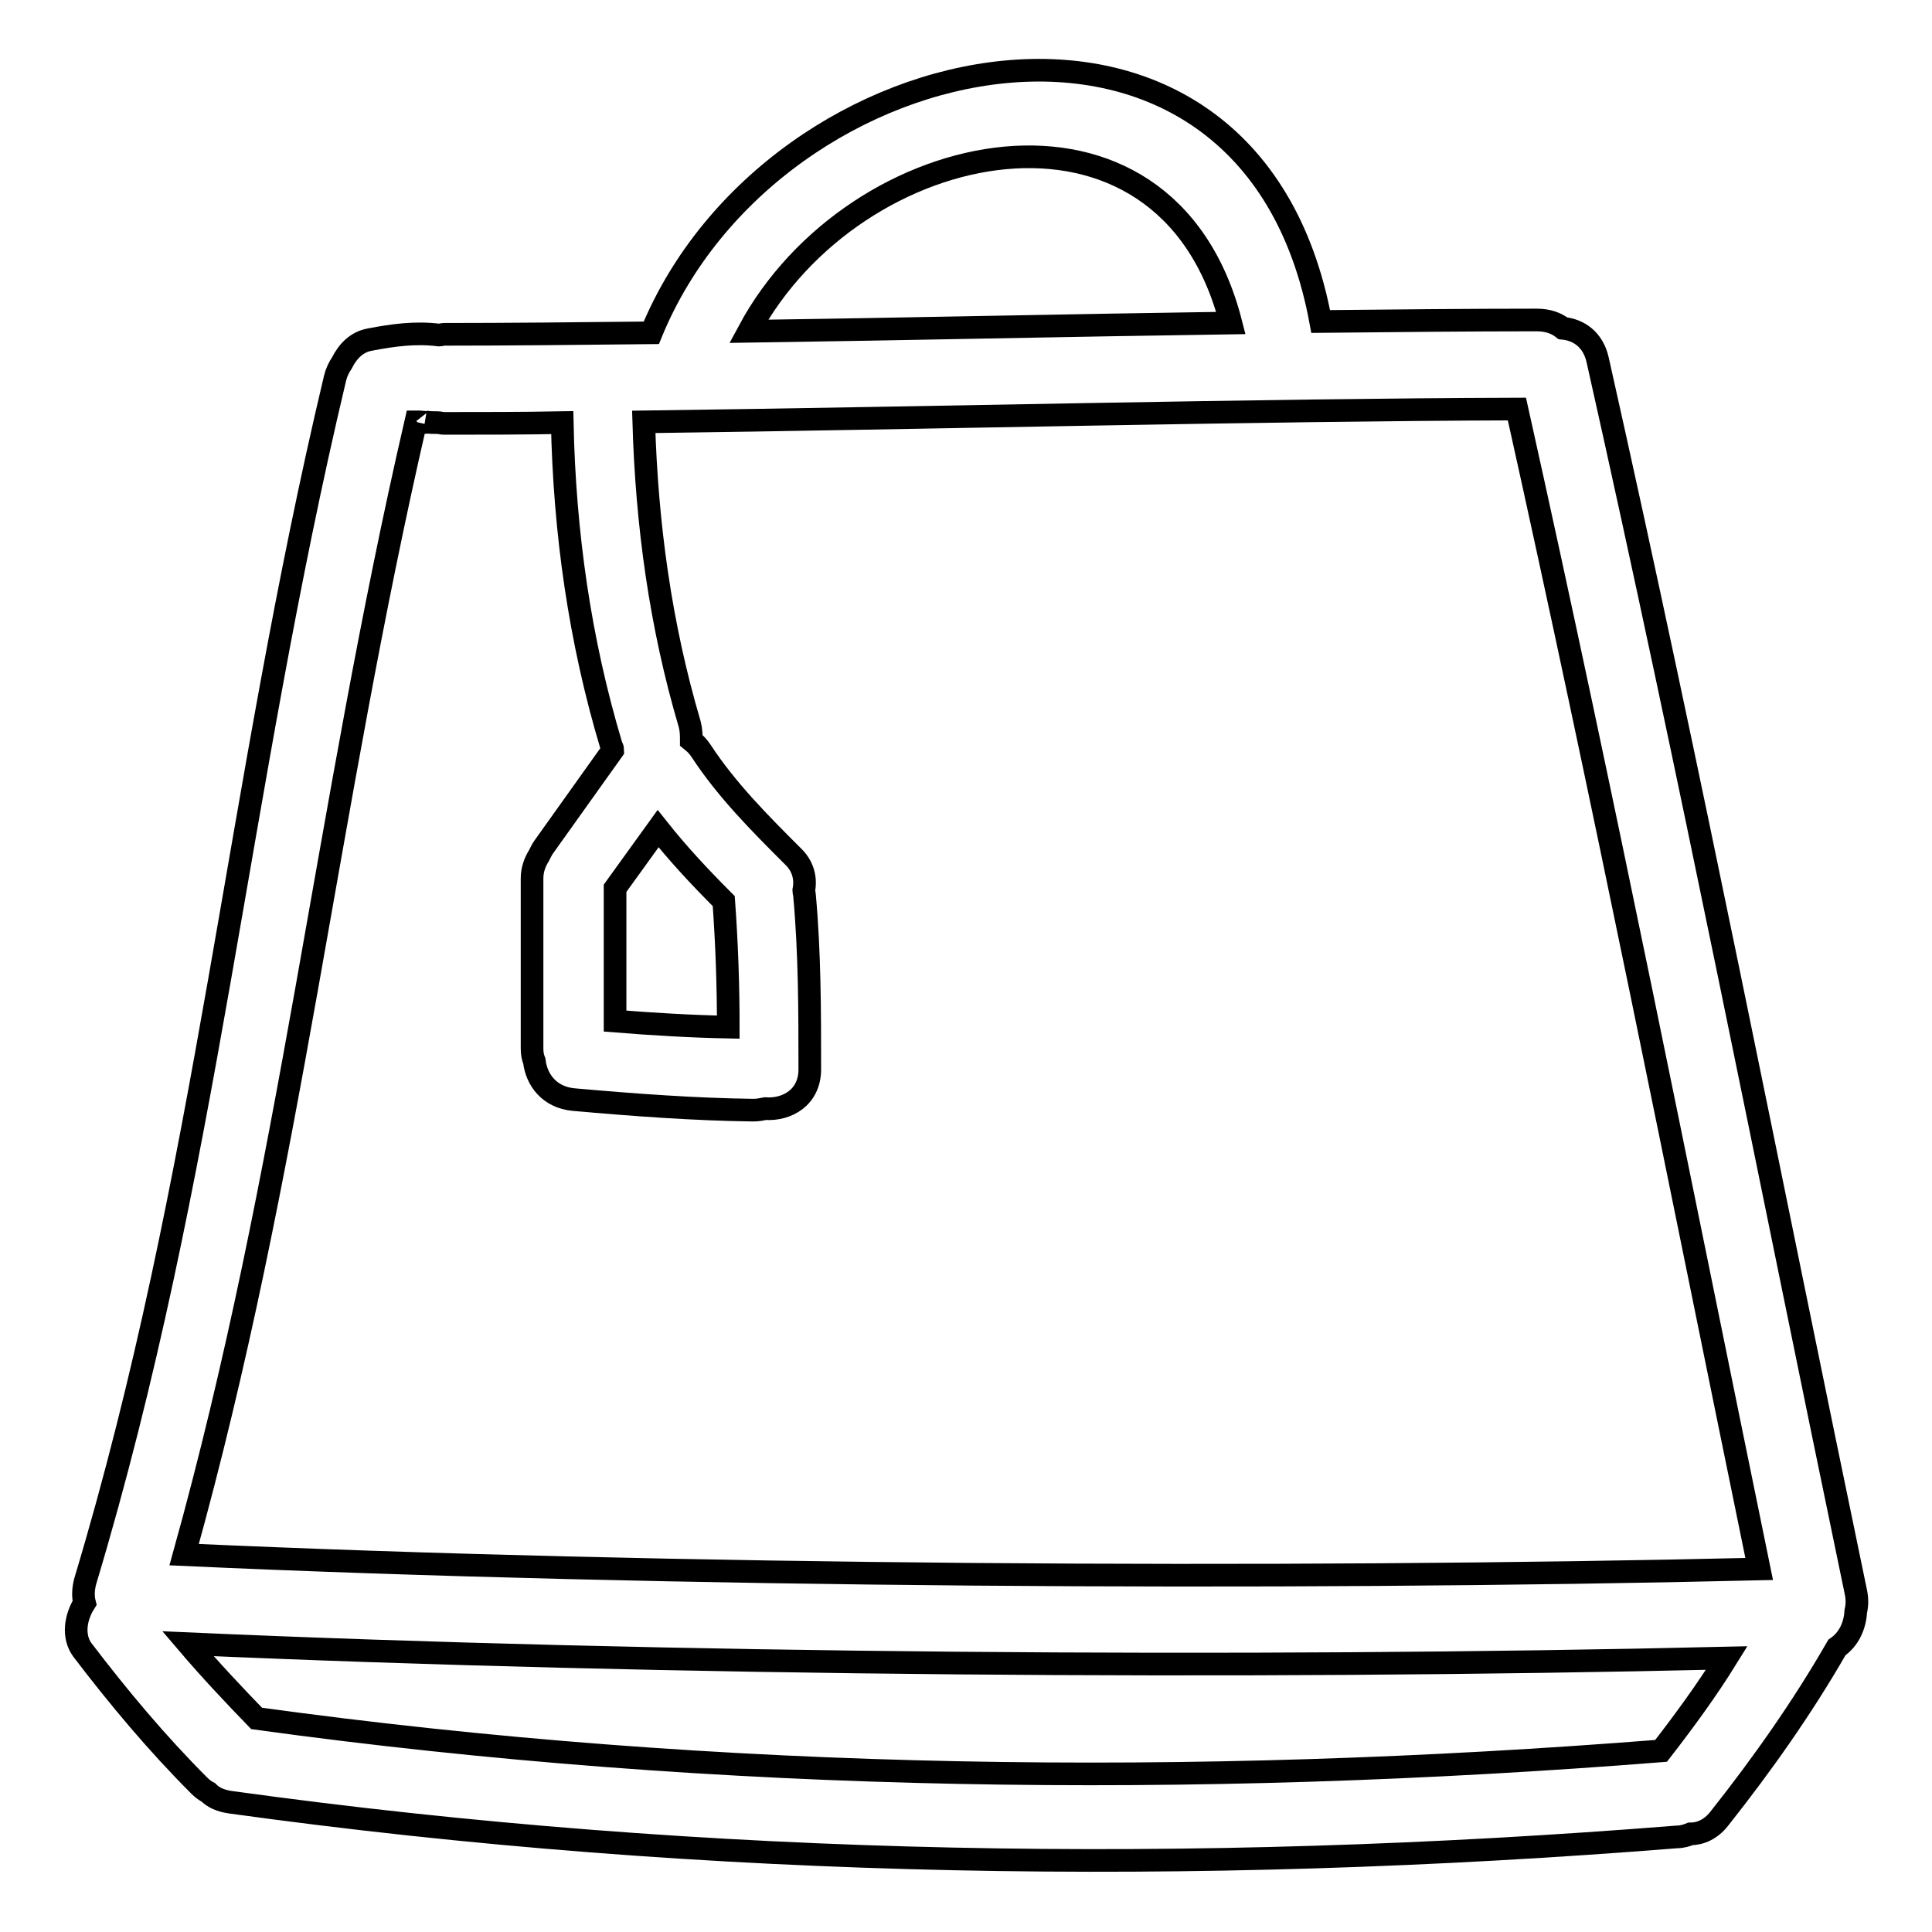 <?xml version="1.0" encoding="utf-8"?>
<!-- Svg Vector Icons : http://www.onlinewebfonts.com/icon -->
<!DOCTYPE svg PUBLIC "-//W3C//DTD SVG 1.1//EN" "http://www.w3.org/Graphics/SVG/1.1/DTD/svg11.dtd">
<svg version="1.1" xmlns="http://www.w3.org/2000/svg" xmlns:xlink="http://www.w3.org/1999/xlink" x="0px" y="0px" viewBox="0 0 256 256" enable-background="new 0 0 256 256" xml:space="preserve">
<g><g><g><g><path stroke-width="3" fill-opacity="0" stroke="#000000"  d="M211.7,47.7c-0.6-2.7-2.5-4-4.6-4.2c-0.9-0.7-2-1.1-3.5-1.1c-9,0-18.6,0.1-28.6,0.2c-9.4-50.9-72.6-37.8-88.7,1.5c-9.6,0.1-18.9,0.2-27.5,0.2c-0.2,0-0.4,0.1-0.6,0.1c-3.1-0.4-6.1,0-9.2,0.6c-1.7,0.3-2.9,1.5-3.7,3.1c-0.4,0.6-0.7,1.2-0.9,2c-13,54.6-16.9,105.5-33.1,159.4c-0.3,1.1-0.3,2.1-0.1,2.9c-1.2,1.9-1.6,4.4-0.3,6.2c4.8,6.3,9.9,12.4,15.5,18c0.4,0.4,0.8,0.7,1.2,0.9c0.7,0.7,1.6,1.1,2.9,1.3c63.5,8.8,127.8,9.7,191.7,4.6c0.7,0,1.3-0.2,1.8-0.4c1.3,0,2.7-0.6,3.8-2c5.7-7.2,11-14.7,15.6-22.7c1.6-1.1,2.4-2.9,2.5-4.8c0.2-0.8,0.2-1.7,0-2.6C234.2,154.7,224.3,103.8,211.7,47.7z M163.1,42.8c-21,0.3-43,0.8-63.9,1.1C113.2,17.8,154.5,9.1,163.1,42.8z M81.5,117.7l5.7-7.9c2.7,3.4,5.6,6.5,8.7,9.6c0.4,5.5,0.6,11.1,0.6,16.7c-5-0.1-10-0.4-15-0.8V117.7L81.5,117.7z M220.1,232c-62,4.9-124.5,4.2-186.1-4.3c-3.1-3.2-6.2-6.5-9.1-9.9c63.2,2.8,140.1,3.4,203.9,1.9C226.2,223.9,223.2,228,220.1,232z M24.4,206c14.2-51,18.8-98.6,30.7-150.1c0.2,0,0.3,0,0.5,0c0.1,0,1.9,0.2,0.7,0C56.9,56,57.5,56,58,56c0.3,0,0.5,0.1,0.8,0.1c5.1,0,10.3,0,15.7-0.1c0.3,14.5,2.3,28.8,6.5,42.8c0.1,0.2,0.2,0.4,0.2,0.6l-9.2,12.9c-0.2,0.3-0.4,0.7-0.6,1.1c-0.5,0.8-0.9,1.8-0.9,3v22.5c0,0.7,0.1,1.2,0.3,1.7c0.3,2.5,2,4.8,5.2,5.1c7.9,0.7,15.9,1.3,23.8,1.4c0.6,0,1.1-0.1,1.6-0.2c2.9,0.2,5.9-1.5,5.9-5.2c0-7.7,0-15.4-0.7-23.1c0-0.2-0.1-0.4-0.1-0.6c0.3-1.5,0-3.2-1.5-4.6c-4.3-4.3-8.7-8.7-12.1-13.9c-0.4-0.6-0.8-1-1.3-1.4c0-0.6,0-1.3-0.2-2.1c-3.9-13.2-5.7-26.5-6.1-40.1c37.9-0.5,81.5-1.6,115.7-1.7c11.8,53,21.2,100.6,32.1,153.7C169.5,209.4,88.2,208.9,24.4,206z"/></g></g><g></g><g></g><g></g><g></g><g></g><g></g><g></g><g></g><g></g><g></g><g></g><g></g><g></g><g></g><g></g></g></g>
</svg>